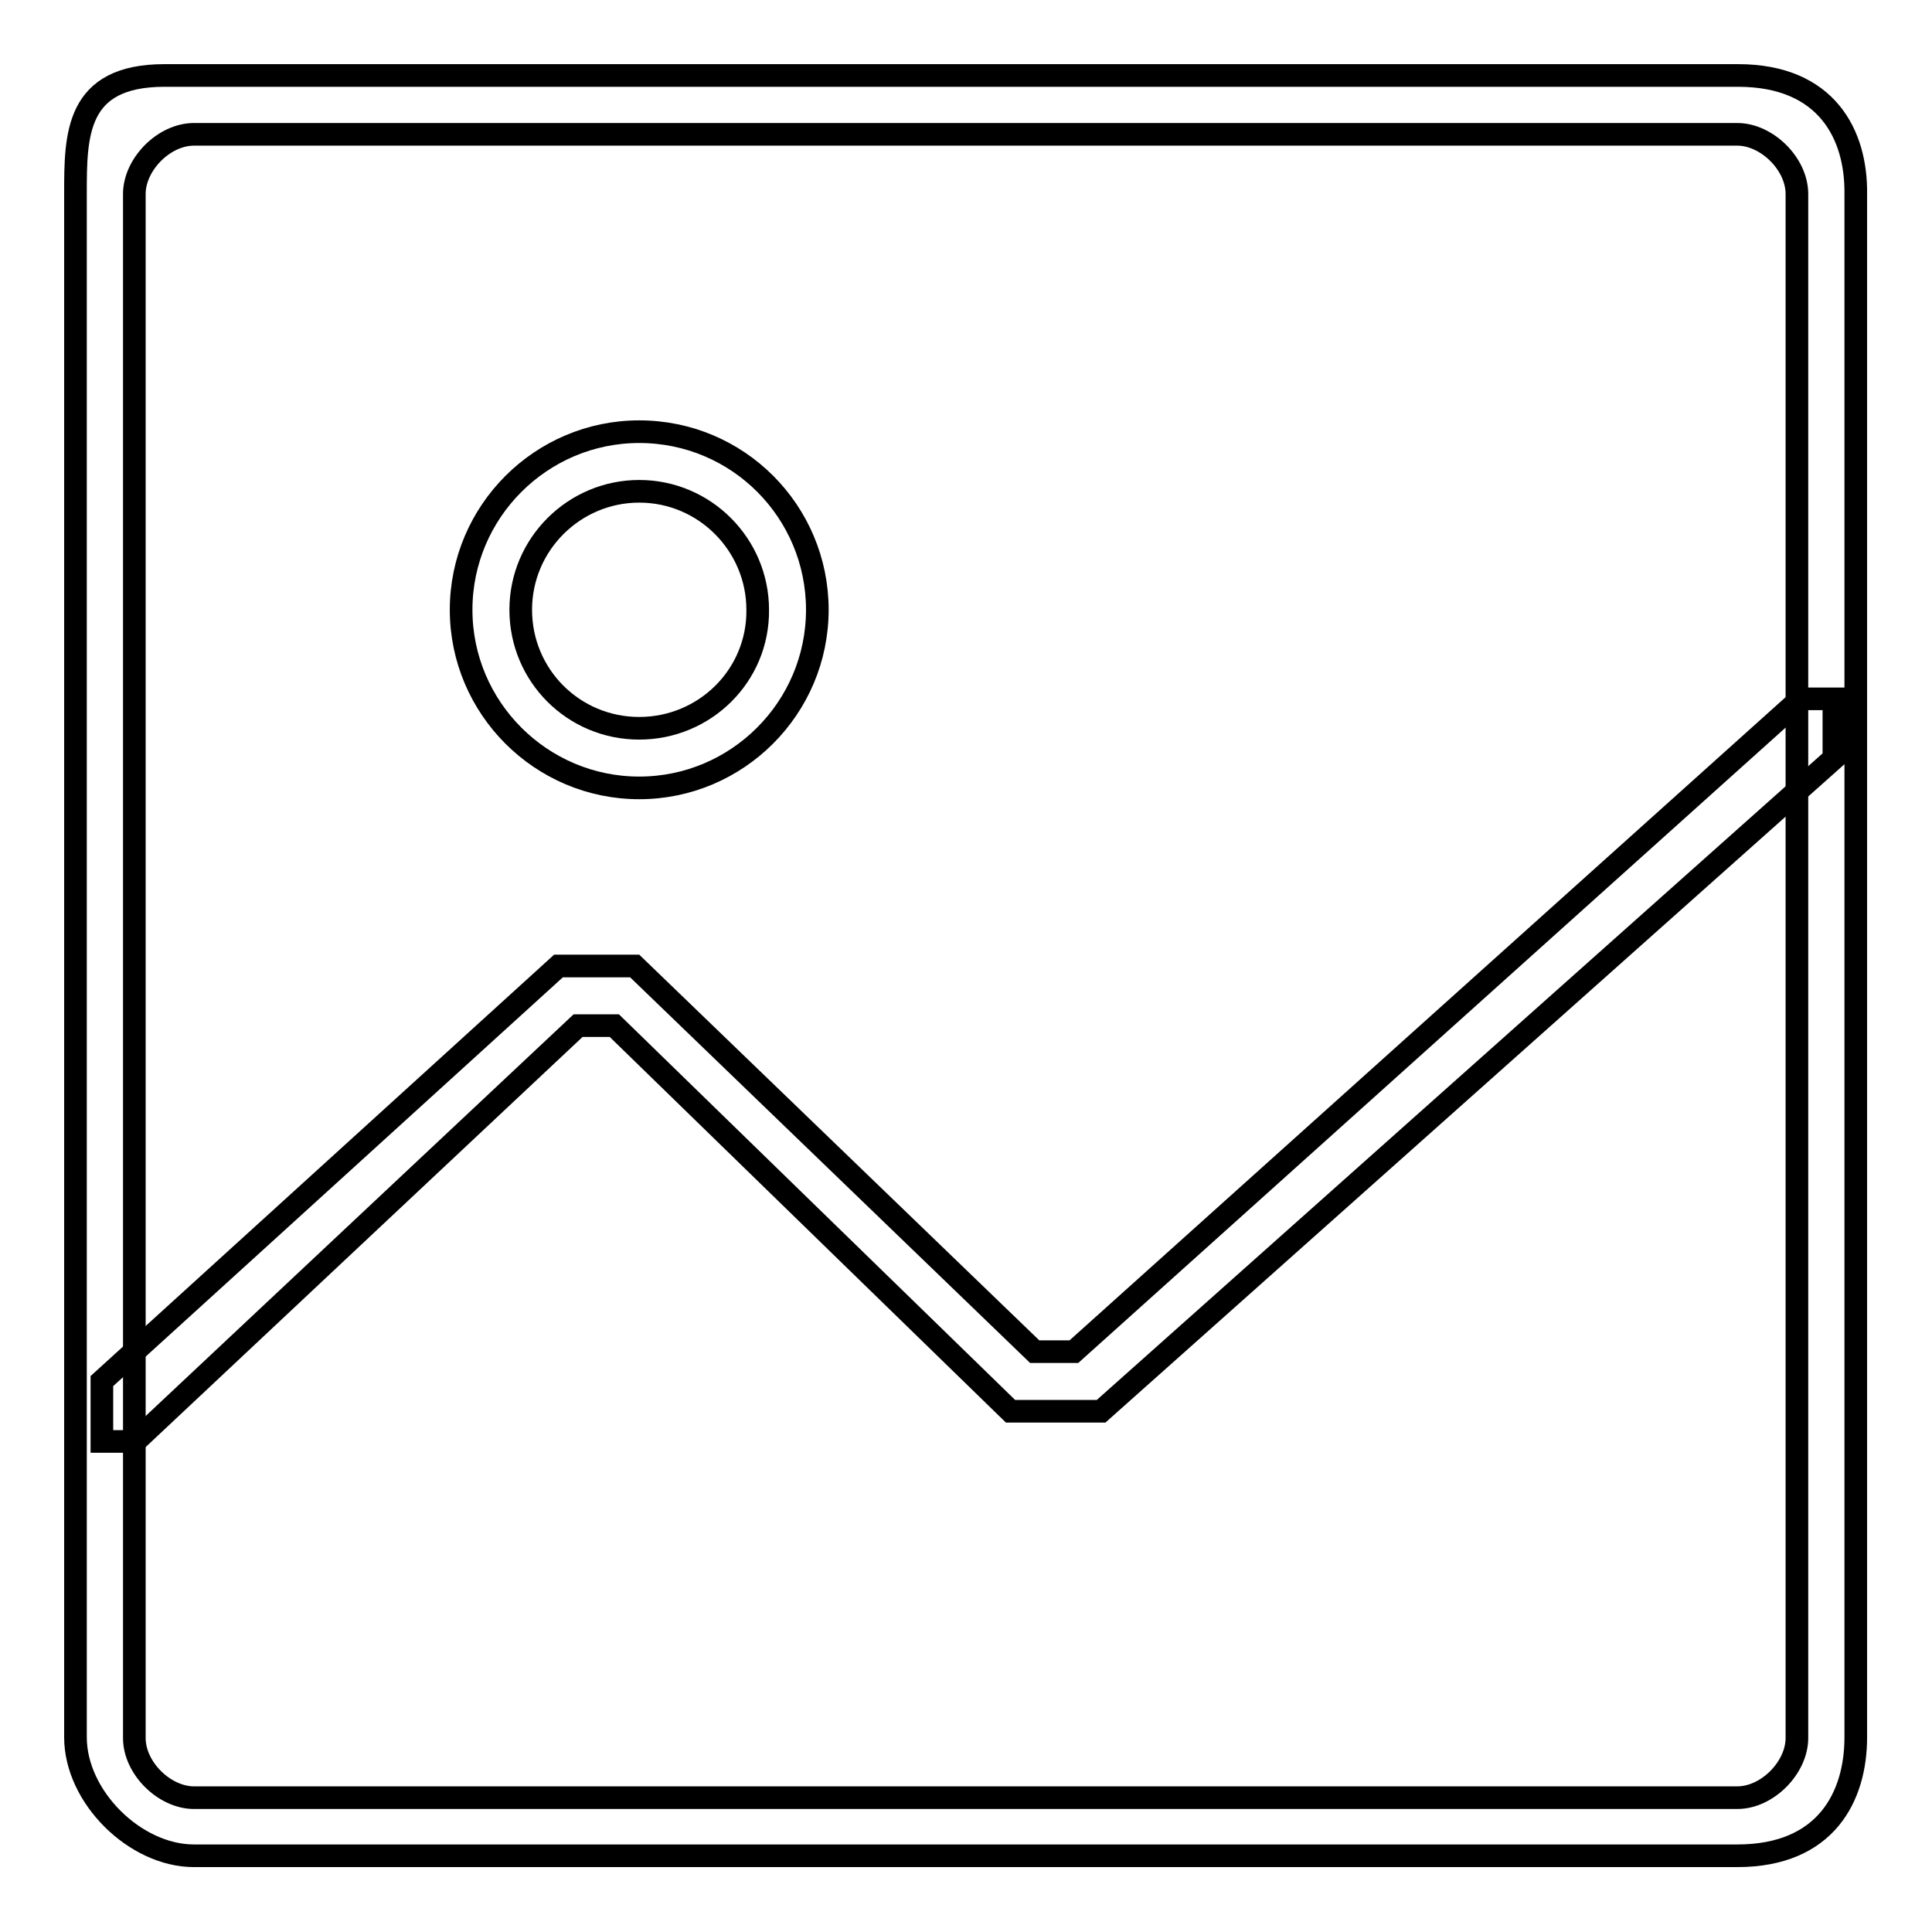 <?xml version="1.0" encoding="utf-8"?>
<!-- Svg Vector Icons : http://www.onlinewebfonts.com/icon -->
<!DOCTYPE svg PUBLIC "-//W3C//DTD SVG 1.1//EN" "http://www.w3.org/Graphics/SVG/1.1/DTD/svg11.dtd">
<svg version="1.1" xmlns="http://www.w3.org/2000/svg" xmlns:xlink="http://www.w3.org/1999/xlink" x="0px" y="0px" viewBox="0 0 256 256" enable-background="new 0 0 256 256" xml:space="preserve">
<g><g><path stroke-width="3" fill-opacity="0" stroke="#000000"  d="M230.3,10H21.8C10,10,10,17.9,10,25.7v204.5c0,7.9,7.9,15.7,15.7,15.7h204.5c11.8,0,15.7-7.9,15.7-15.7V25.7C246,17.9,242.1,10,230.3,10z M238.1,230.3c0,3.9-3.9,7.9-7.9,7.9H25.7c-3.9,0-7.9-3.9-7.9-7.9V25.7c0-3.9,3.9-7.9,7.9-7.9h204.5c3.9,0,7.9,3.9,7.9,7.9V230.3z"/><path stroke-width="3" fill-opacity="0" stroke="#000000"  d="M84.7,57.2c-13,0-23.6,10.6-23.6,23.6c0,13,10.6,23.6,23.6,23.6c13,0,23.6-10.6,23.6-23.6C108.3,67.8,97.8,57.2,84.7,57.2z M84.7,96.5C76,96.5,69,89.5,69,80.8c0-8.7,7.1-15.7,15.7-15.7c8.7,0,15.7,7.1,15.7,15.7C100.5,89.5,93.4,96.5,84.7,96.5z"/><path stroke-width="3" fill-opacity="0" stroke="#000000"  d="M13.5,190.9v-7.9L74,128h10.1l53,51.1h5.2l96.3-86.5h4.4v7.9L145.9,187h-12l-52.5-51.1h-4.8l-58.7,55.1H13.5z"/></g></g>
</svg>
